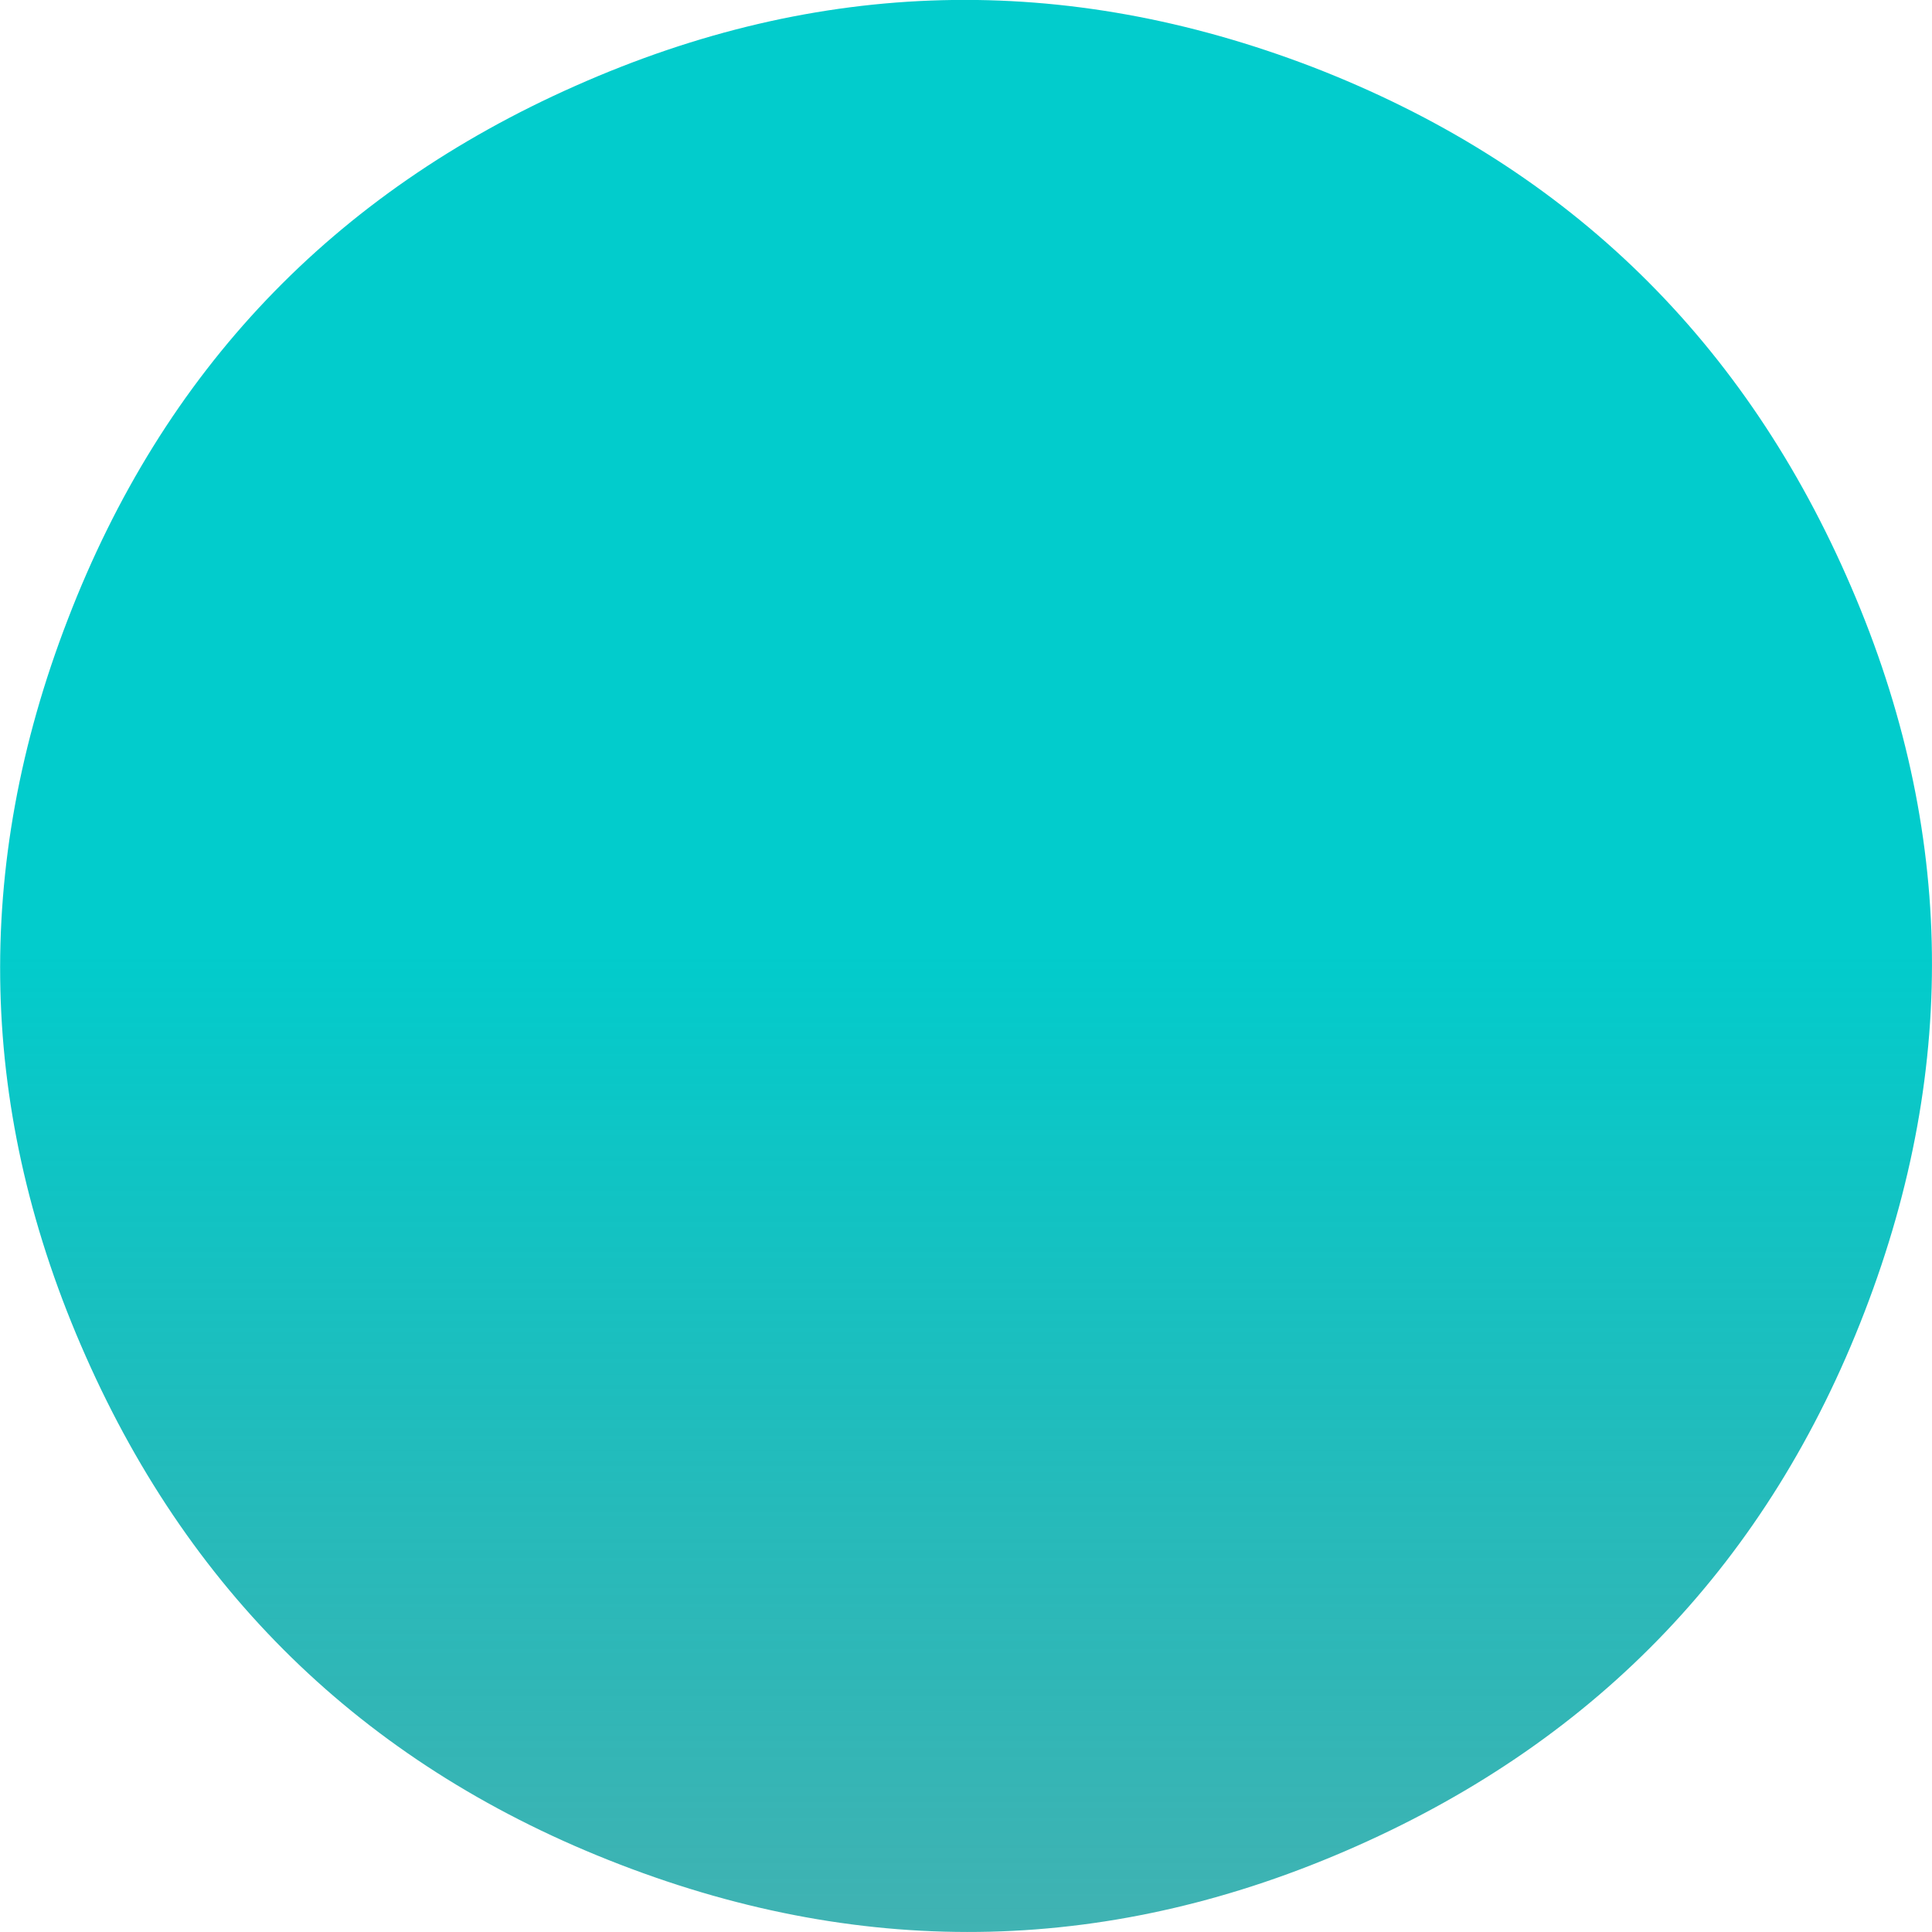 <?xml version="1.0" encoding="UTF-8" standalone="no"?>
<svg xmlns:xlink="http://www.w3.org/1999/xlink" height="249.0px" width="249.0px" xmlns="http://www.w3.org/2000/svg">
  <g transform="matrix(1.0, 0.0, 0.0, 1.0, -158.25, -68.25)">
    <path d="M396.2 142.45 Q417.05 189.4 398.55 237.35 380.05 285.35 333.05 306.2 286.1 327.05 238.15 308.55 190.1 290.05 169.3 243.05 148.45 196.05 167.0 148.05 185.45 100.1 232.45 79.3 279.4 58.45 327.45 76.9 375.4 95.45 396.2 142.45" fill="url(#gradient0)" fill-rule="evenodd" stroke="none"/>
  </g>
  <defs>
    <linearGradient gradientTransform="matrix(0.0, 0.152, -0.152, 0.0, 282.75, 192.75)" gradientUnits="userSpaceOnUse" id="gradient0" spreadMethod="pad" x1="-819.2" x2="819.2">
      <stop offset="0.494" stop-color="#02cccc"/>
      <stop offset="1.0" stop-color="#009999" stop-opacity="0.749"/>
    </linearGradient>
  </defs>
</svg>
